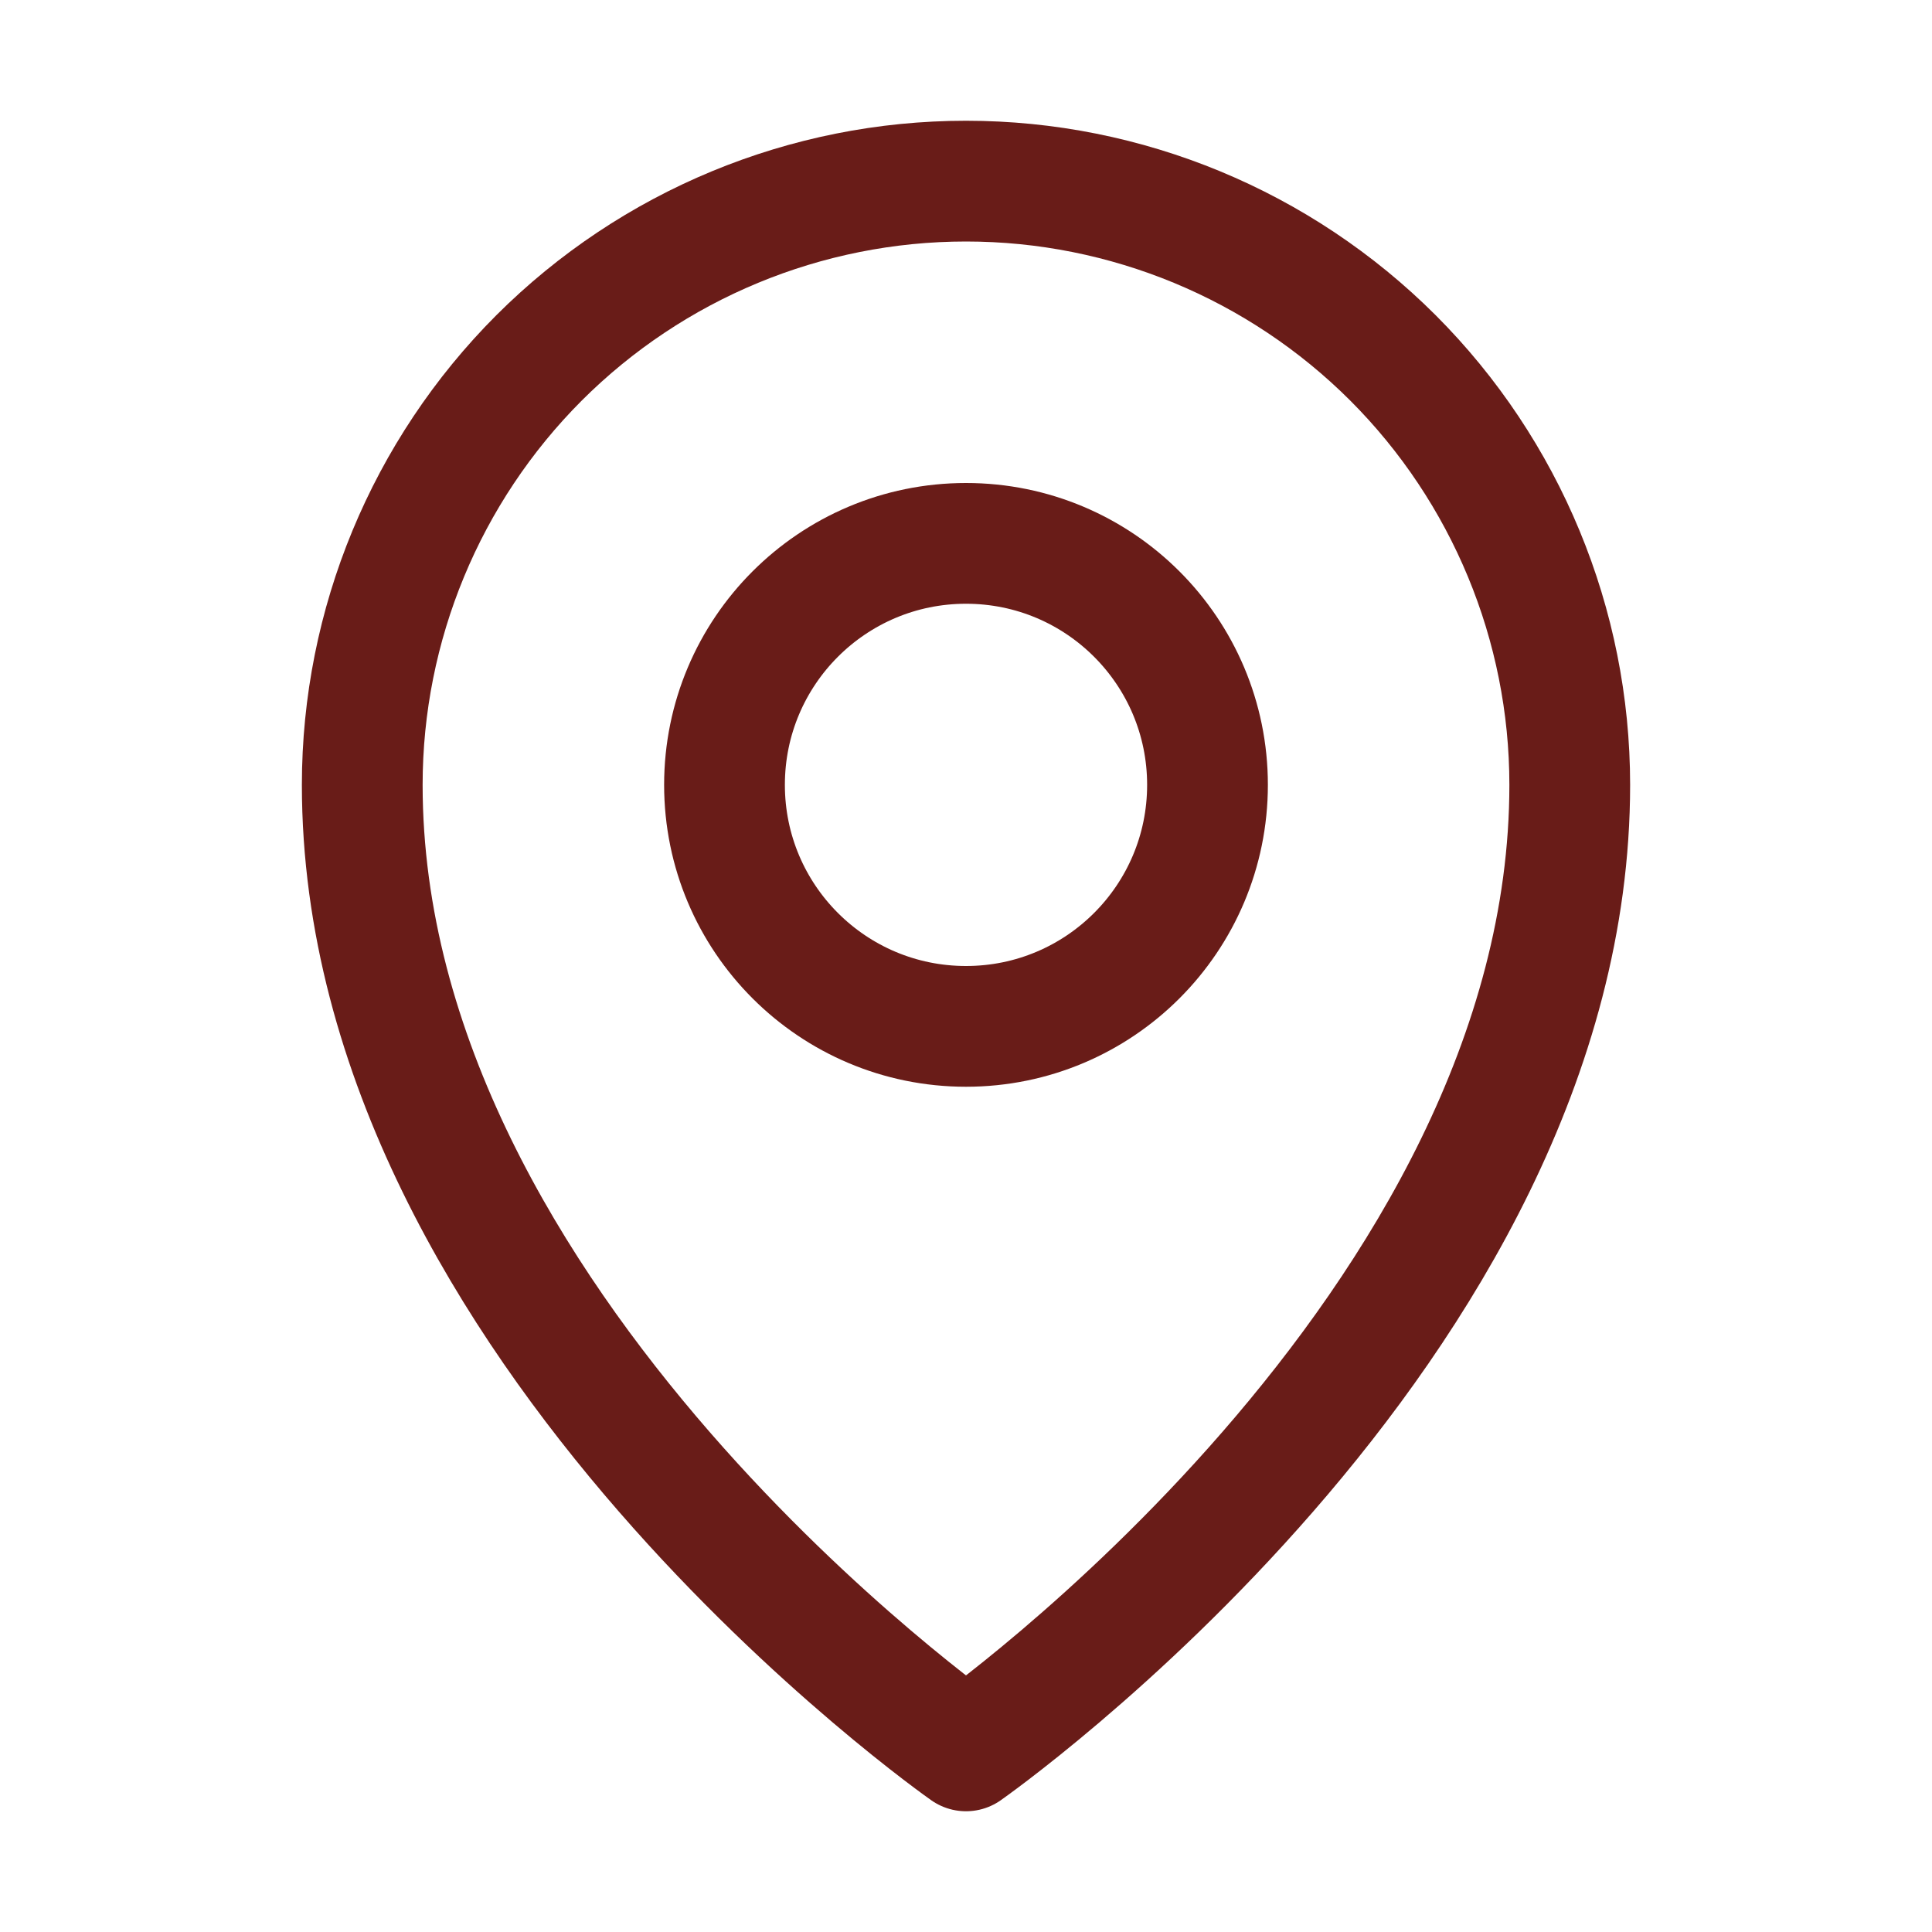 <svg width="16" height="16" viewBox="0 0 16 16" fill="none" xmlns="http://www.w3.org/2000/svg">
	<g clip-path="url(#clip0_36_299)">
		<path d="M8 8.5C9.105 8.5 10 7.605 10 6.5C10 5.395 9.105 4.5 8 4.5C6.895 4.5 6 5.395 6 6.5C6 7.605 6.895 8.5 8 8.5Z"
			  stroke="#691C18" stroke-linecap="round" stroke-linejoin="round"/>
		<path d="M13 6.5C13 11 8 14.5 8 14.5C8 14.5 3 11 3 6.5C3 5.174 3.527 3.902 4.464 2.964C5.402 2.027 6.674 1.5 8 1.5C9.326 1.5 10.598 2.027 11.536 2.964C12.473 3.902 13 5.174 13 6.5Z"
			  stroke="#691C18" stroke-linecap="round" stroke-linejoin="round"/>
	</g>
	<defs>
		<clipPath id="clip0_36_299">
			<rect width="16" height="16" fill="white"/>
		</clipPath>
	</defs>
</svg>
